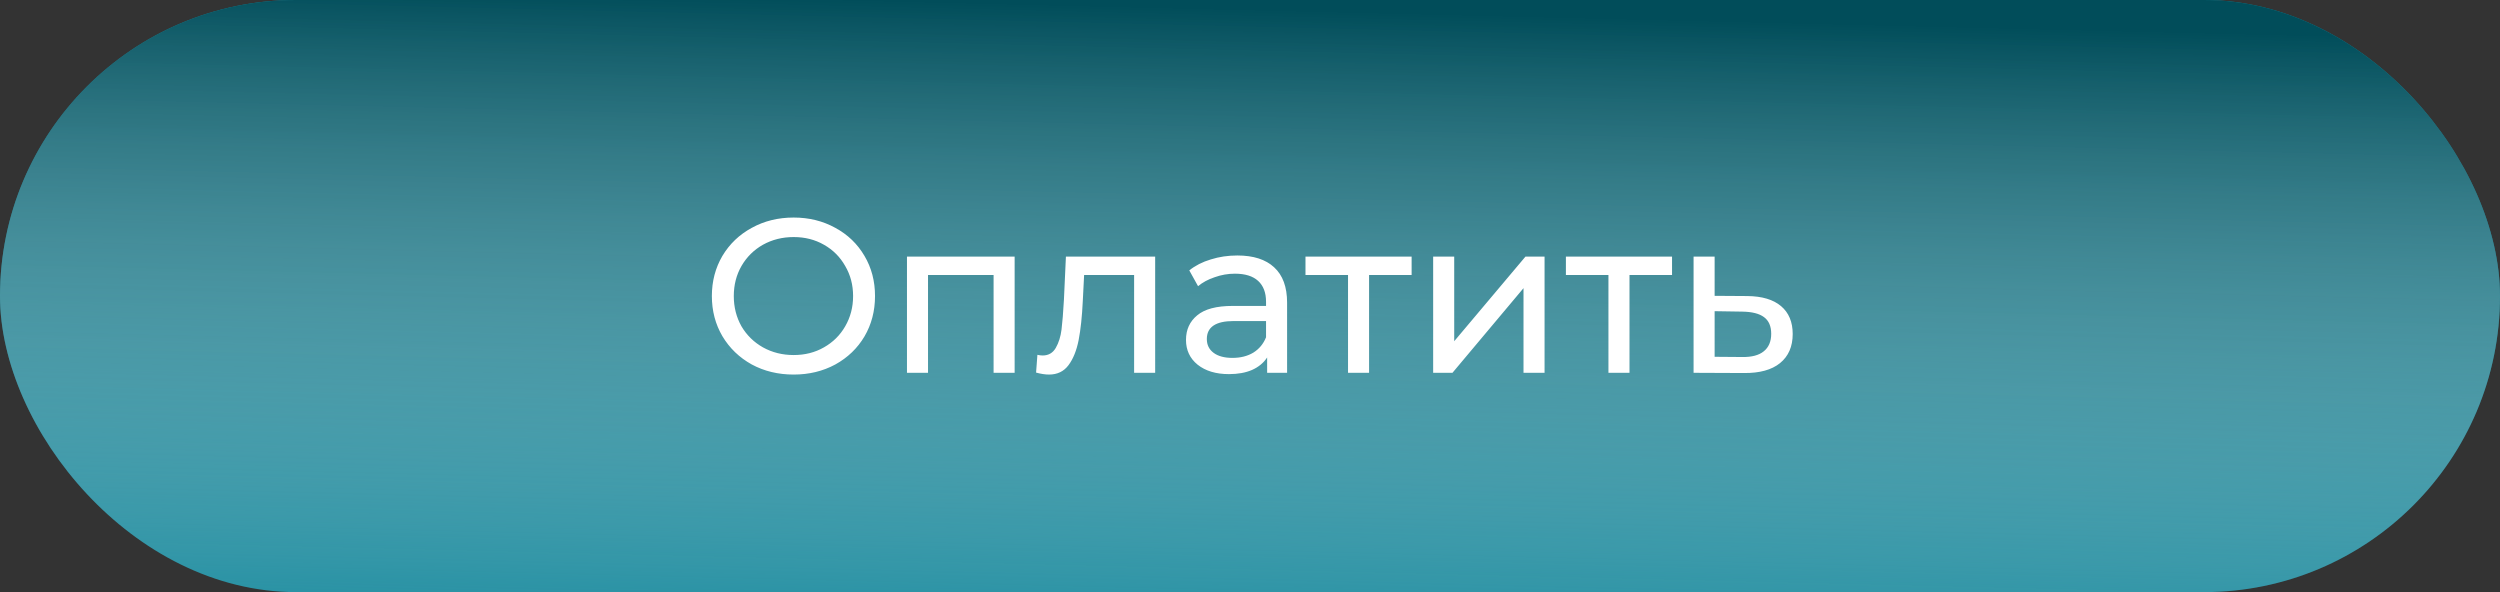 <?xml version="1.0" encoding="UTF-8"?> <svg xmlns="http://www.w3.org/2000/svg" width="228" height="54" viewBox="0 0 228 54" fill="none"><rect x="0" y="0" width="228" height="54" fill="#333333" stroke="none"/> <rect width="228" height="54" rx="27" fill="#14889C"></rect> <rect width="228" height="54" rx="27" fill="url(#paint0_linear)"></rect> <path d="M72.382 34.16C70.969 34.16 69.696 33.853 68.562 33.24C67.429 32.613 66.536 31.753 65.882 30.66C65.242 29.567 64.922 28.347 64.922 27C64.922 25.653 65.242 24.433 65.882 23.34C66.536 22.247 67.429 21.393 68.562 20.78C69.696 20.153 70.969 19.84 72.382 19.84C73.782 19.84 75.049 20.153 76.182 20.78C77.316 21.393 78.202 22.247 78.842 23.34C79.482 24.42 79.802 25.64 79.802 27C79.802 28.36 79.482 29.587 78.842 30.68C78.202 31.76 77.316 32.613 76.182 33.24C75.049 33.853 73.782 34.16 72.382 34.16ZM72.382 32.38C73.409 32.38 74.329 32.147 75.142 31.68C75.969 31.213 76.616 30.573 77.082 29.76C77.562 28.933 77.802 28.013 77.802 27C77.802 25.987 77.562 25.073 77.082 24.26C76.616 23.433 75.969 22.787 75.142 22.32C74.329 21.853 73.409 21.62 72.382 21.62C71.356 21.62 70.422 21.853 69.582 22.32C68.756 22.787 68.102 23.433 67.622 24.26C67.156 25.073 66.922 25.987 66.922 27C66.922 28.013 67.156 28.933 67.622 29.76C68.102 30.573 68.756 31.213 69.582 31.68C70.422 32.147 71.356 32.38 72.382 32.38ZM92.535 23.4V34H90.615V25.08H84.635V34H82.716V23.4H92.535ZM105.351 23.4V34H103.431V25.08H98.871L98.751 27.44C98.684 28.867 98.557 30.06 98.371 31.02C98.184 31.967 97.877 32.727 97.451 33.3C97.024 33.873 96.431 34.16 95.671 34.16C95.324 34.16 94.931 34.1 94.491 33.98L94.611 32.36C94.784 32.4 94.944 32.42 95.091 32.42C95.624 32.42 96.024 32.187 96.291 31.72C96.557 31.253 96.731 30.7 96.811 30.06C96.891 29.42 96.964 28.507 97.031 27.32L97.211 23.4H105.351ZM112.843 23.3C114.31 23.3 115.43 23.66 116.203 24.38C116.99 25.1 117.383 26.173 117.383 27.6V34H115.563V32.6C115.243 33.093 114.783 33.473 114.183 33.74C113.596 33.993 112.896 34.12 112.083 34.12C110.896 34.12 109.943 33.833 109.223 33.26C108.516 32.687 108.163 31.933 108.163 31C108.163 30.067 108.503 29.32 109.183 28.76C109.863 28.187 110.943 27.9 112.423 27.9H115.463V27.52C115.463 26.693 115.223 26.06 114.743 25.62C114.263 25.18 113.556 24.96 112.623 24.96C111.996 24.96 111.383 25.067 110.783 25.28C110.183 25.48 109.676 25.753 109.263 26.1L108.463 24.66C109.01 24.22 109.663 23.887 110.423 23.66C111.183 23.42 111.99 23.3 112.843 23.3ZM112.403 32.64C113.136 32.64 113.77 32.48 114.303 32.16C114.836 31.827 115.223 31.36 115.463 30.76V29.28H112.503C110.876 29.28 110.063 29.827 110.063 30.92C110.063 31.453 110.27 31.873 110.683 32.18C111.096 32.487 111.67 32.64 112.403 32.64ZM128.74 25.08H124.86V34H122.94V25.08H119.06V23.4H128.74V25.08ZM130.704 23.4H132.624V31.12L139.124 23.4H140.864V34H138.944V26.28L132.464 34H130.704V23.4ZM152.49 25.08H148.61V34H146.69V25.08H142.81V23.4H152.49V25.08ZM159.354 27C160.7 27.013 161.727 27.32 162.434 27.92C163.14 28.52 163.494 29.367 163.494 30.46C163.494 31.607 163.107 32.493 162.334 33.12C161.574 33.733 160.48 34.033 159.054 34.02L154.454 34V23.4H156.374V26.98L159.354 27ZM158.894 32.56C159.76 32.573 160.414 32.4 160.854 32.04C161.307 31.68 161.534 31.147 161.534 30.44C161.534 29.747 161.314 29.24 160.874 28.92C160.447 28.6 159.787 28.433 158.894 28.42L156.374 28.38V32.54L158.894 32.56Z" fill="white"></path> <defs> <linearGradient id="paint0_linear" x1="79.984" y1="-3.90753e-07" x2="77.586" y2="99.009" gradientUnits="userSpaceOnUse"> <stop stop-color="#014D5A"></stop> <stop offset="0.625" stop-color="white" stop-opacity="0"></stop> </linearGradient> </defs> </svg> 